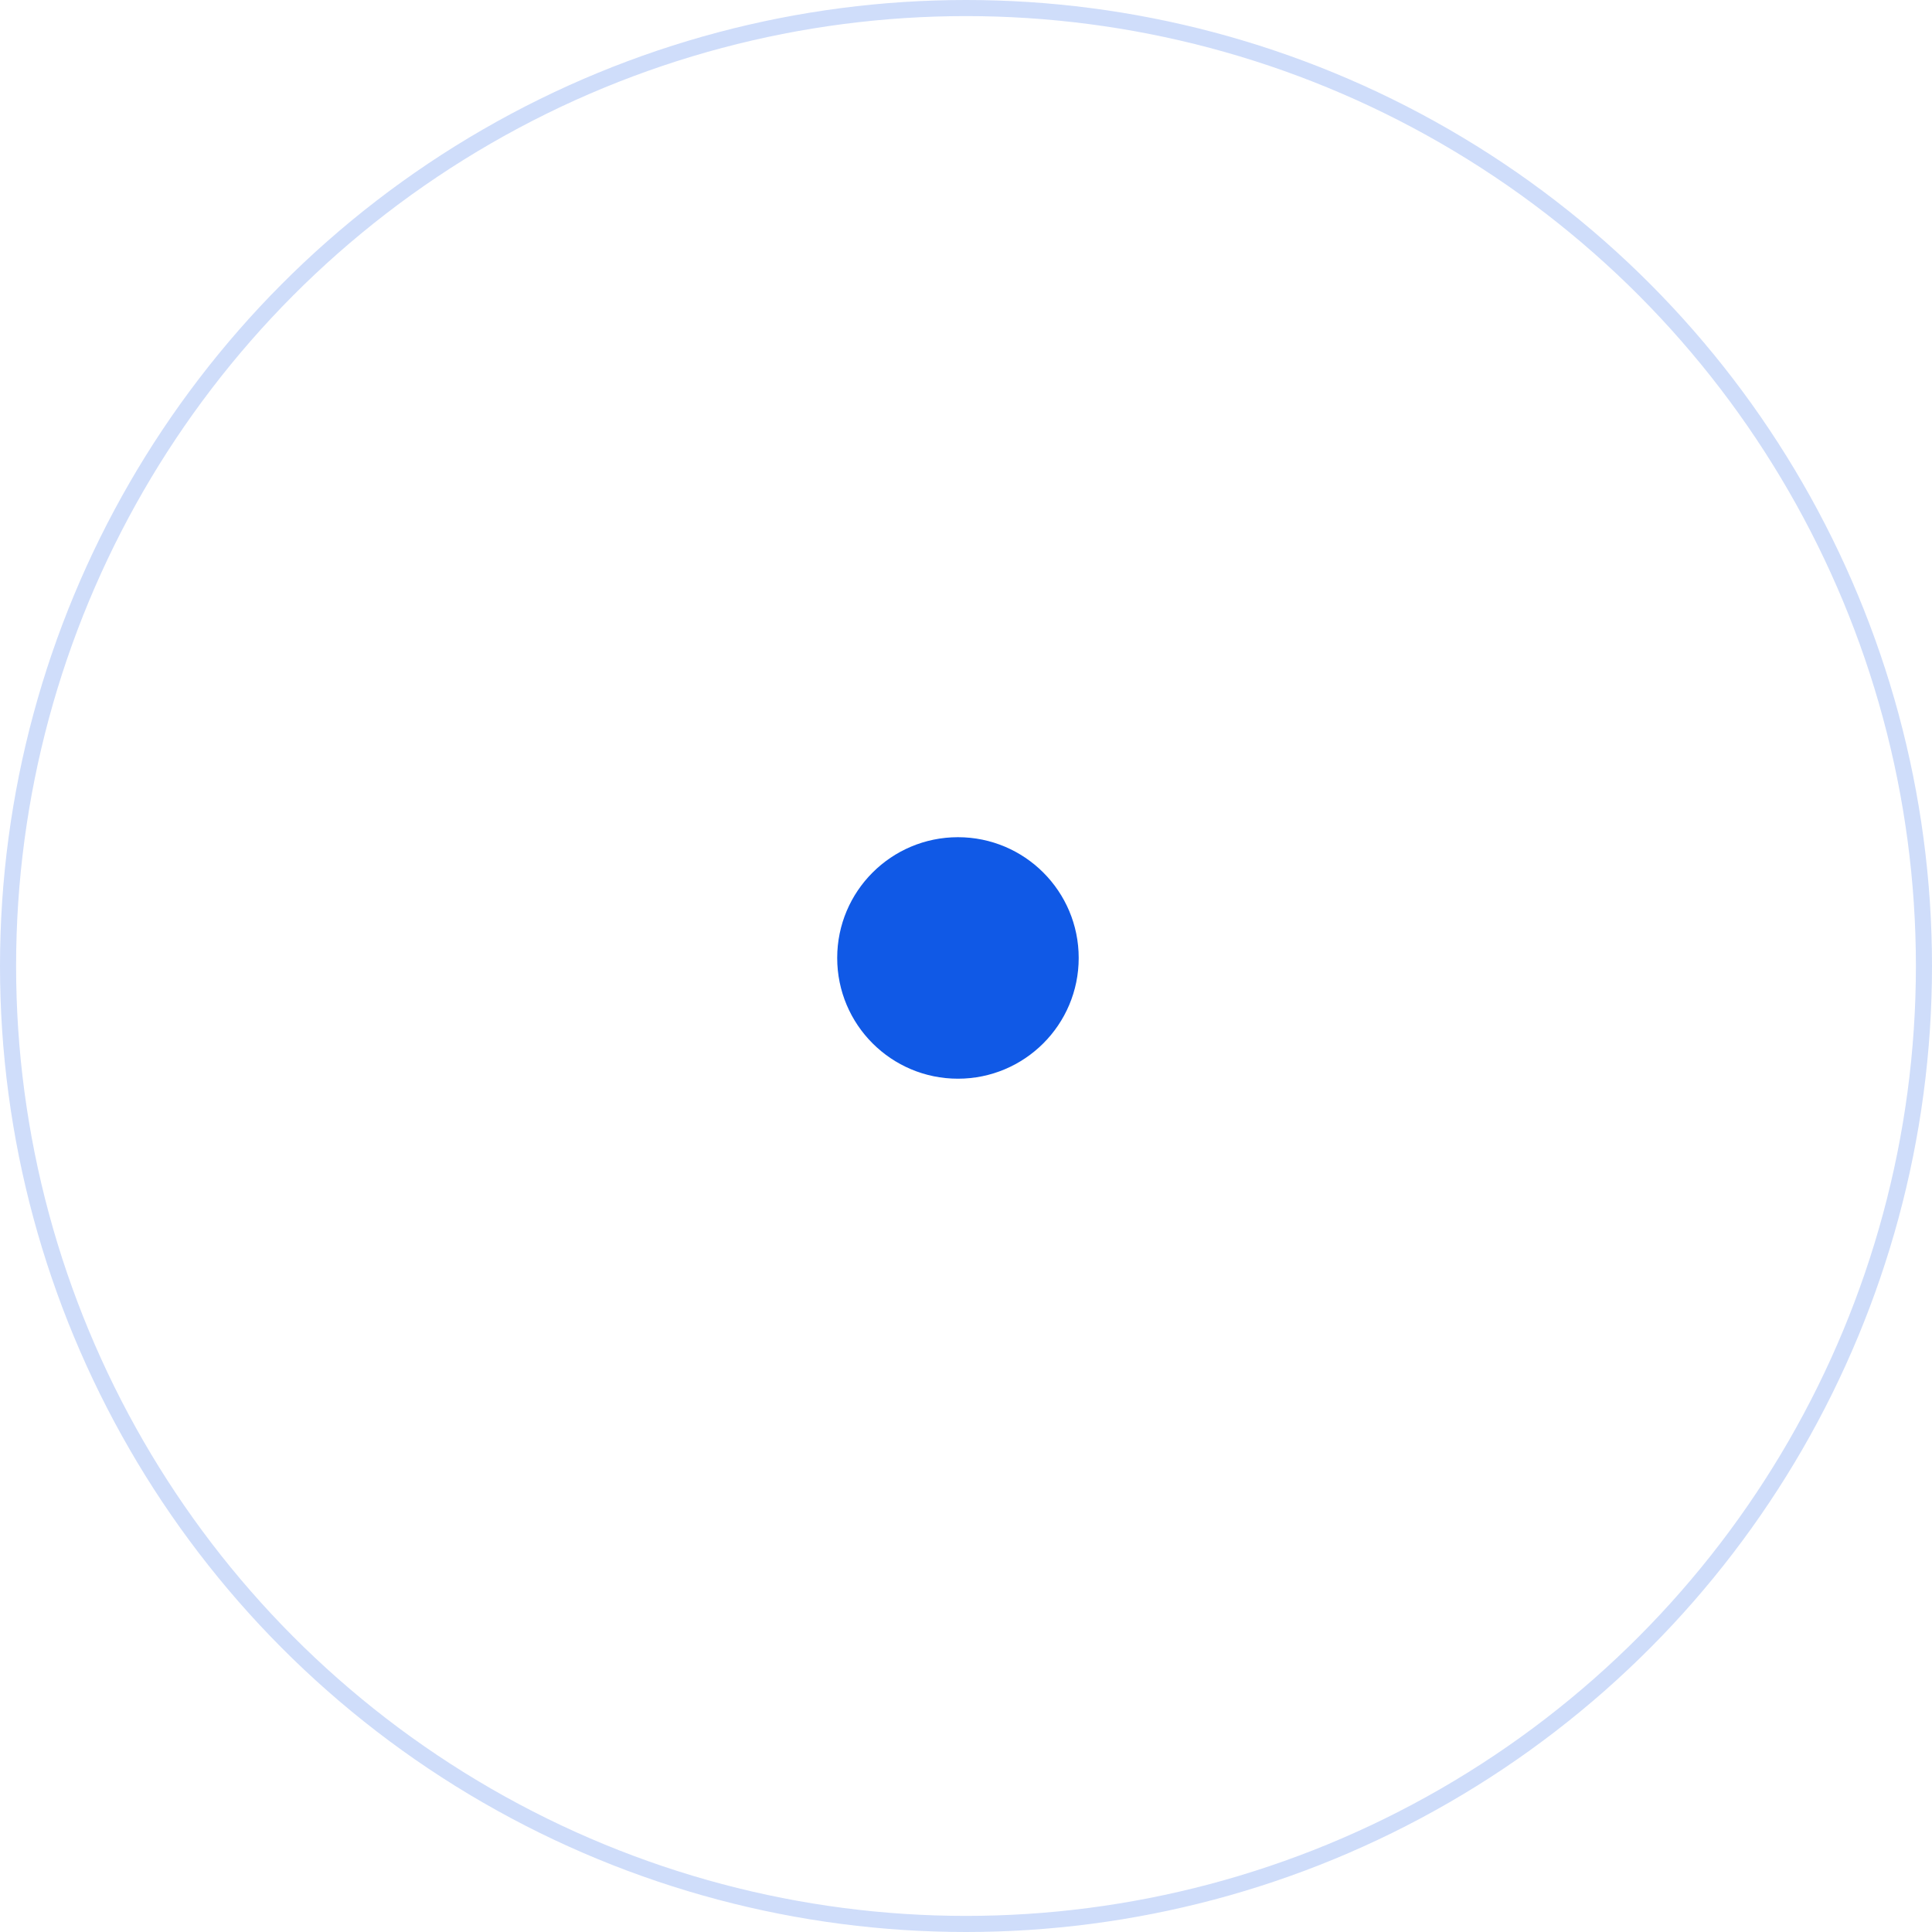 <?xml version="1.0" encoding="UTF-8"?> <svg xmlns="http://www.w3.org/2000/svg" width="120" height="120" viewBox="0 0 120 120" fill="none"> <circle cx="60" cy="60" r="59.5" stroke="#1059E6" stroke-opacity="0.2"></circle> <circle cx="59.5" cy="59.5" r="7.5" fill="#1059E6"></circle> </svg> 